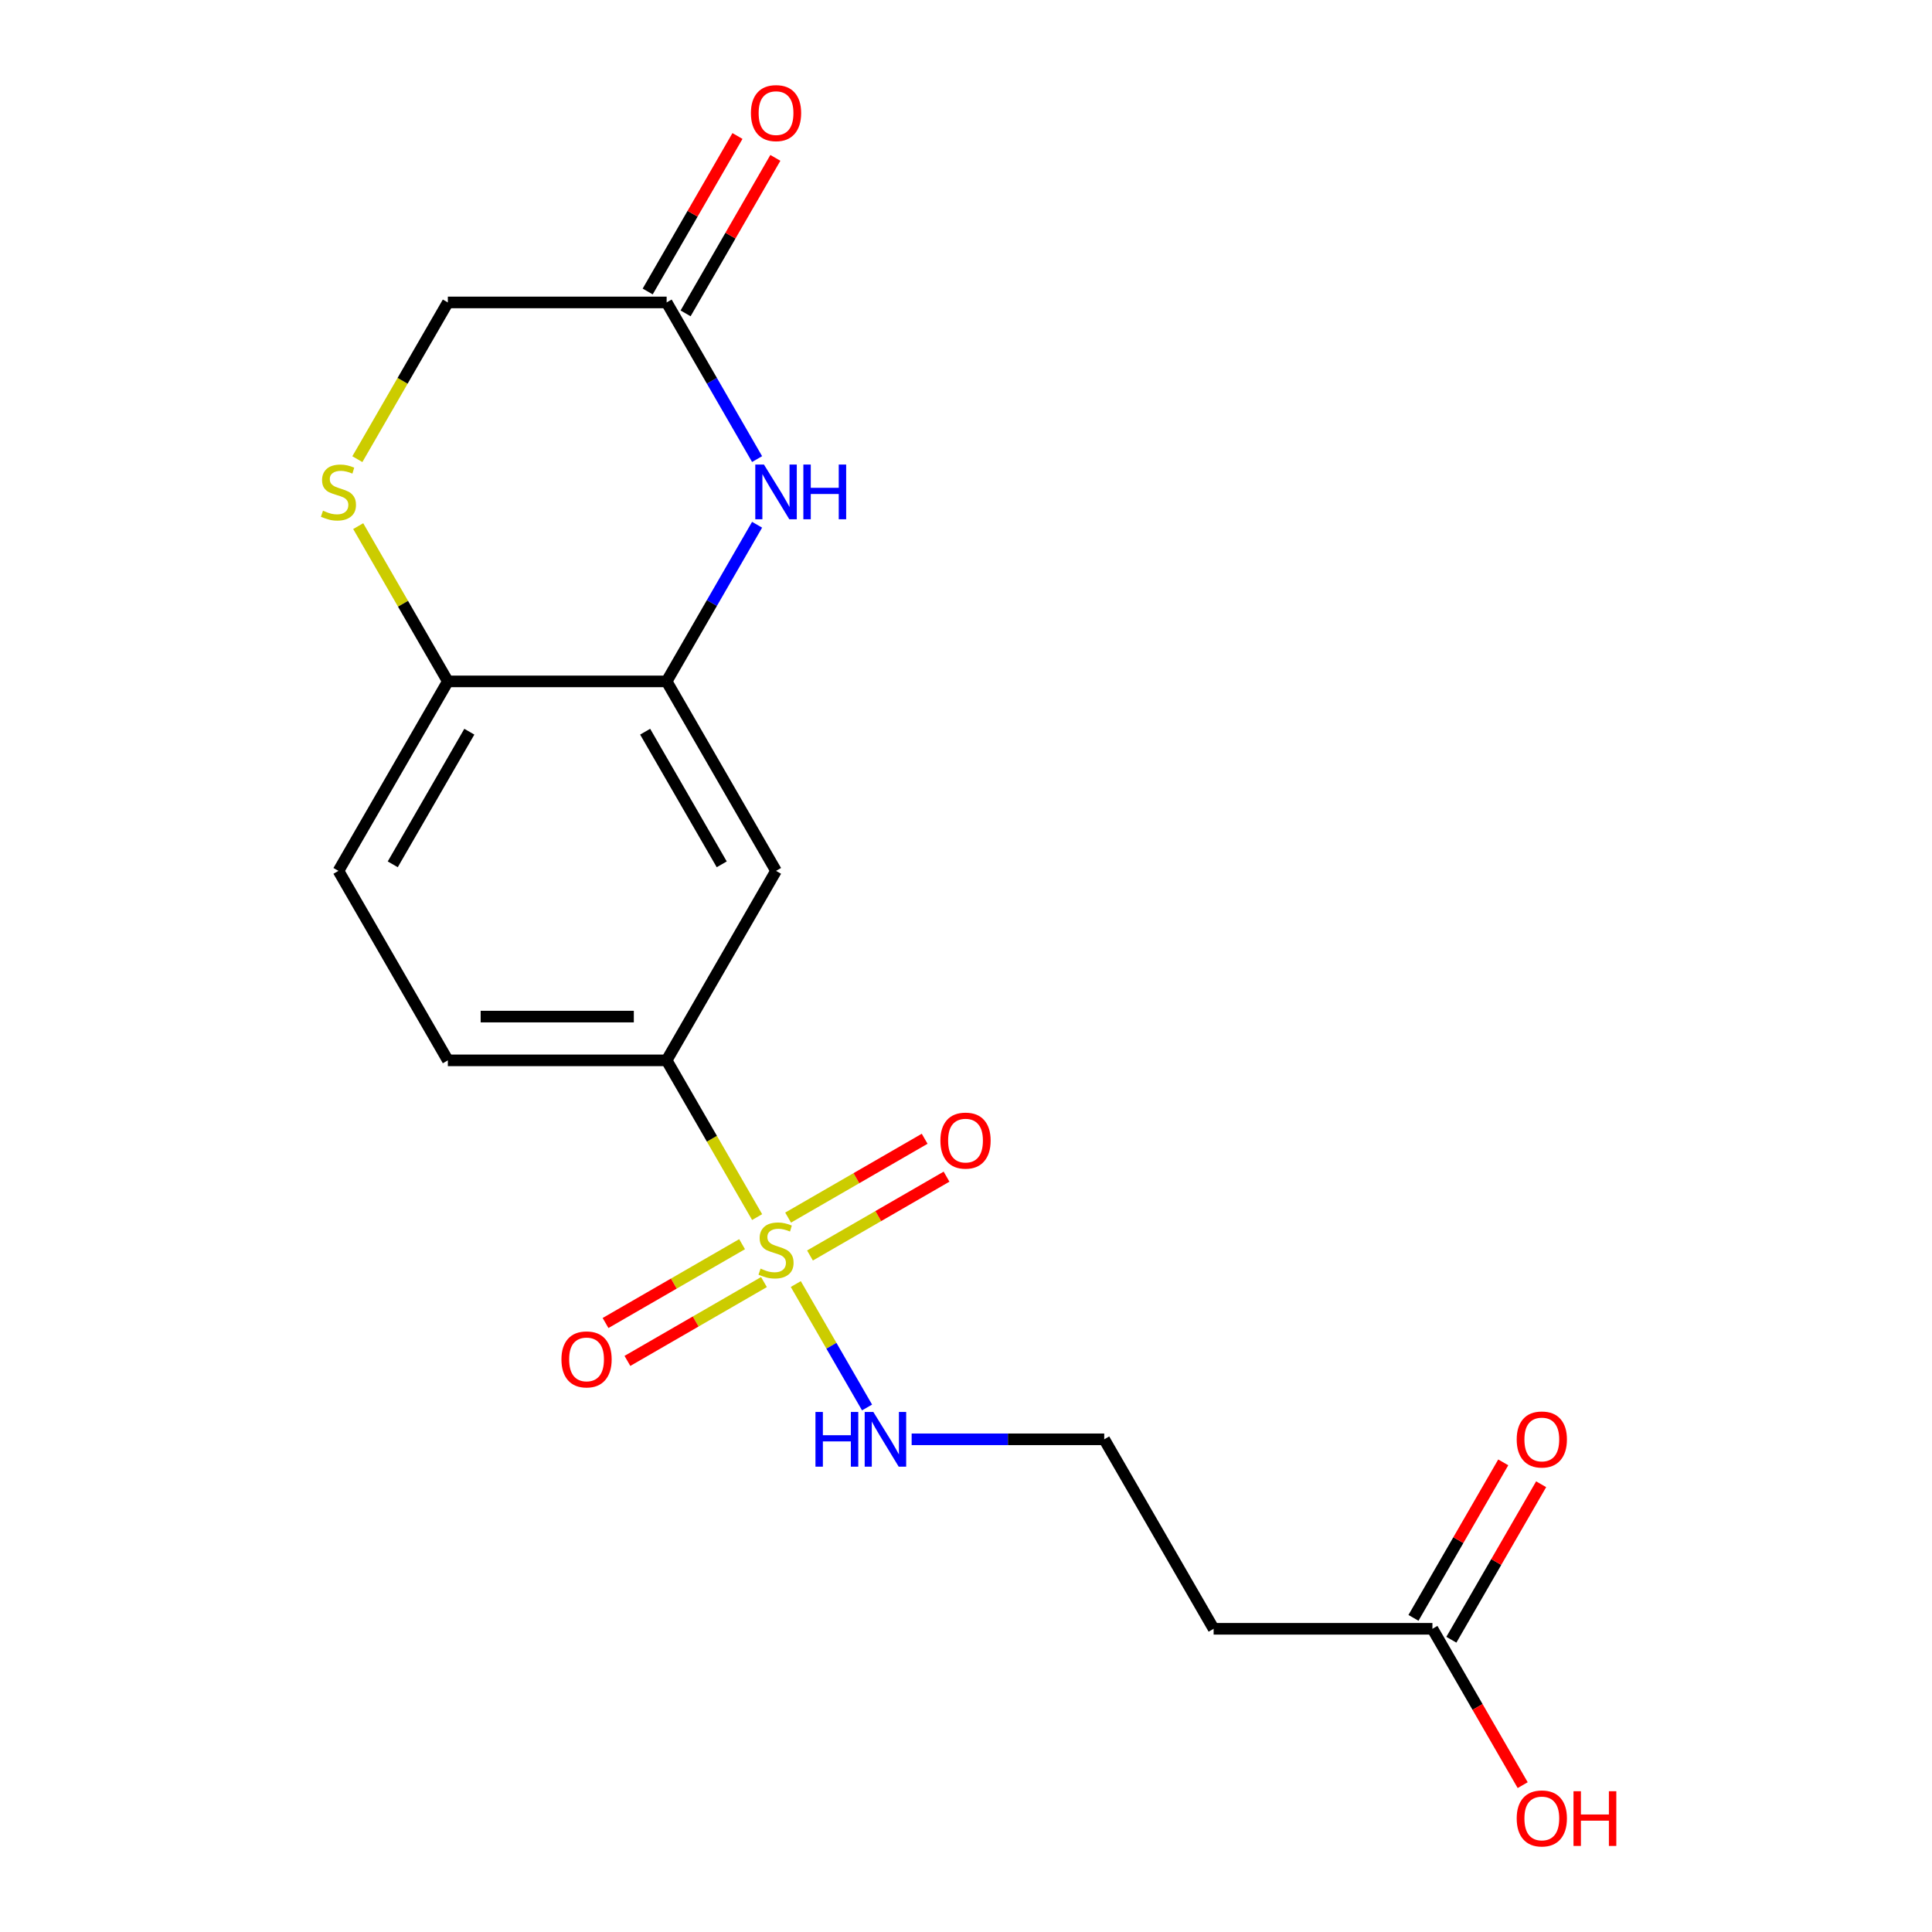 <?xml version='1.0' encoding='iso-8859-1'?>
<svg version='1.1' baseProfile='full'
              xmlns='http://www.w3.org/2000/svg'
                      xmlns:rdkit='http://www.rdkit.org/xml'
                      xmlns:xlink='http://www.w3.org/1999/xlink'
                  xml:space='preserve'
width='1000px' height='1000px' viewBox='0 0 1000 1000'>
<!-- END OF HEADER -->
<rect style='opacity:1.0;fill:#FFFFFF;stroke:none' width='1000' height='1000' x='0' y='0'> </rect>
<path class='bond-2' d='M 391.889,629.962 L 368.47,589.4' style='fill:none;fill-rule:evenodd;stroke:#CCCC00;stroke-width:6px;stroke-linecap:butt;stroke-linejoin:miter;stroke-opacity:1' />
<path class='bond-2' d='M 368.47,589.4 L 345.052,548.838' style='fill:none;fill-rule:evenodd;stroke:#000000;stroke-width:6px;stroke-linecap:butt;stroke-linejoin:miter;stroke-opacity:1' />
<path class='bond-7' d='M 384.102,643.982 L 348.764,664.385' style='fill:none;fill-rule:evenodd;stroke:#CCCC00;stroke-width:6px;stroke-linecap:butt;stroke-linejoin:miter;stroke-opacity:1' />
<path class='bond-7' d='M 348.764,664.385 L 313.425,684.787' style='fill:none;fill-rule:evenodd;stroke:#FF0000;stroke-width:6px;stroke-linecap:butt;stroke-linejoin:miter;stroke-opacity:1' />
<path class='bond-7' d='M 395.427,663.597 L 360.088,684' style='fill:none;fill-rule:evenodd;stroke:#CCCC00;stroke-width:6px;stroke-linecap:butt;stroke-linejoin:miter;stroke-opacity:1' />
<path class='bond-7' d='M 360.088,684 L 324.75,704.402' style='fill:none;fill-rule:evenodd;stroke:#FF0000;stroke-width:6px;stroke-linecap:butt;stroke-linejoin:miter;stroke-opacity:1' />
<path class='bond-8' d='M 419.249,649.843 L 454.587,629.441' style='fill:none;fill-rule:evenodd;stroke:#CCCC00;stroke-width:6px;stroke-linecap:butt;stroke-linejoin:miter;stroke-opacity:1' />
<path class='bond-8' d='M 454.587,629.441 L 489.926,609.038' style='fill:none;fill-rule:evenodd;stroke:#FF0000;stroke-width:6px;stroke-linecap:butt;stroke-linejoin:miter;stroke-opacity:1' />
<path class='bond-8' d='M 407.924,630.228 L 443.263,609.826' style='fill:none;fill-rule:evenodd;stroke:#CCCC00;stroke-width:6px;stroke-linecap:butt;stroke-linejoin:miter;stroke-opacity:1' />
<path class='bond-8' d='M 443.263,609.826 L 478.601,589.423' style='fill:none;fill-rule:evenodd;stroke:#FF0000;stroke-width:6px;stroke-linecap:butt;stroke-linejoin:miter;stroke-opacity:1' />
<path class='bond-10' d='M 411.901,664.624 L 430.343,696.566' style='fill:none;fill-rule:evenodd;stroke:#CCCC00;stroke-width:6px;stroke-linecap:butt;stroke-linejoin:miter;stroke-opacity:1' />
<path class='bond-10' d='M 430.343,696.566 L 448.784,728.508' style='fill:none;fill-rule:evenodd;stroke:#0000FF;stroke-width:6px;stroke-linecap:butt;stroke-linejoin:miter;stroke-opacity:1' />
<path class='bond-0' d='M 391.866,271.604 L 368.459,312.145' style='fill:none;fill-rule:evenodd;stroke:#0000FF;stroke-width:6px;stroke-linecap:butt;stroke-linejoin:miter;stroke-opacity:1' />
<path class='bond-0' d='M 368.459,312.145 L 345.052,352.687' style='fill:none;fill-rule:evenodd;stroke:#000000;stroke-width:6px;stroke-linecap:butt;stroke-linejoin:miter;stroke-opacity:1' />
<path class='bond-5' d='M 391.866,237.621 L 368.459,197.079' style='fill:none;fill-rule:evenodd;stroke:#0000FF;stroke-width:6px;stroke-linecap:butt;stroke-linejoin:miter;stroke-opacity:1' />
<path class='bond-5' d='M 368.459,197.079 L 345.052,156.537' style='fill:none;fill-rule:evenodd;stroke:#000000;stroke-width:6px;stroke-linecap:butt;stroke-linejoin:miter;stroke-opacity:1' />
<path class='bond-1' d='M 345.052,352.687 L 401.675,450.763' style='fill:none;fill-rule:evenodd;stroke:#000000;stroke-width:6px;stroke-linecap:butt;stroke-linejoin:miter;stroke-opacity:1' />
<path class='bond-1' d='M 333.93,378.723 L 373.567,447.376' style='fill:none;fill-rule:evenodd;stroke:#000000;stroke-width:6px;stroke-linecap:butt;stroke-linejoin:miter;stroke-opacity:1' />
<path class='bond-19' d='M 345.052,352.687 L 231.804,352.687' style='fill:none;fill-rule:evenodd;stroke:#000000;stroke-width:6px;stroke-linecap:butt;stroke-linejoin:miter;stroke-opacity:1' />
<path class='bond-3' d='M 345.052,548.838 L 401.675,450.763' style='fill:none;fill-rule:evenodd;stroke:#000000;stroke-width:6px;stroke-linecap:butt;stroke-linejoin:miter;stroke-opacity:1' />
<path class='bond-12' d='M 345.052,548.838 L 231.804,548.838' style='fill:none;fill-rule:evenodd;stroke:#000000;stroke-width:6px;stroke-linecap:butt;stroke-linejoin:miter;stroke-opacity:1' />
<path class='bond-12' d='M 328.065,526.188 L 248.791,526.188' style='fill:none;fill-rule:evenodd;stroke:#000000;stroke-width:6px;stroke-linecap:butt;stroke-linejoin:miter;stroke-opacity:1' />
<path class='bond-4' d='M 185.406,272.324 L 208.605,312.505' style='fill:none;fill-rule:evenodd;stroke:#CCCC00;stroke-width:6px;stroke-linecap:butt;stroke-linejoin:miter;stroke-opacity:1' />
<path class='bond-4' d='M 208.605,312.505 L 231.804,352.687' style='fill:none;fill-rule:evenodd;stroke:#000000;stroke-width:6px;stroke-linecap:butt;stroke-linejoin:miter;stroke-opacity:1' />
<path class='bond-13' d='M 184.967,237.661 L 208.386,197.099' style='fill:none;fill-rule:evenodd;stroke:#CCCC00;stroke-width:6px;stroke-linecap:butt;stroke-linejoin:miter;stroke-opacity:1' />
<path class='bond-13' d='M 208.386,197.099 L 231.804,156.537' style='fill:none;fill-rule:evenodd;stroke:#000000;stroke-width:6px;stroke-linecap:butt;stroke-linejoin:miter;stroke-opacity:1' />
<path class='bond-14' d='M 354.859,162.2 L 378.093,121.958' style='fill:none;fill-rule:evenodd;stroke:#000000;stroke-width:6px;stroke-linecap:butt;stroke-linejoin:miter;stroke-opacity:1' />
<path class='bond-14' d='M 378.093,121.958 L 401.327,81.716' style='fill:none;fill-rule:evenodd;stroke:#FF0000;stroke-width:6px;stroke-linecap:butt;stroke-linejoin:miter;stroke-opacity:1' />
<path class='bond-14' d='M 335.244,150.875 L 358.478,110.633' style='fill:none;fill-rule:evenodd;stroke:#000000;stroke-width:6px;stroke-linecap:butt;stroke-linejoin:miter;stroke-opacity:1' />
<path class='bond-14' d='M 358.478,110.633 L 381.712,70.391' style='fill:none;fill-rule:evenodd;stroke:#FF0000;stroke-width:6px;stroke-linecap:butt;stroke-linejoin:miter;stroke-opacity:1' />
<path class='bond-20' d='M 345.052,156.537 L 231.804,156.537' style='fill:none;fill-rule:evenodd;stroke:#000000;stroke-width:6px;stroke-linecap:butt;stroke-linejoin:miter;stroke-opacity:1' />
<path class='bond-6' d='M 231.804,352.687 L 175.181,450.763' style='fill:none;fill-rule:evenodd;stroke:#000000;stroke-width:6px;stroke-linecap:butt;stroke-linejoin:miter;stroke-opacity:1' />
<path class='bond-6' d='M 242.926,378.723 L 203.289,447.376' style='fill:none;fill-rule:evenodd;stroke:#000000;stroke-width:6px;stroke-linecap:butt;stroke-linejoin:miter;stroke-opacity:1' />
<path class='bond-9' d='M 741.418,843.063 L 628.17,843.063' style='fill:none;fill-rule:evenodd;stroke:#000000;stroke-width:6px;stroke-linecap:butt;stroke-linejoin:miter;stroke-opacity:1' />
<path class='bond-15' d='M 751.225,848.726 L 774.459,808.484' style='fill:none;fill-rule:evenodd;stroke:#000000;stroke-width:6px;stroke-linecap:butt;stroke-linejoin:miter;stroke-opacity:1' />
<path class='bond-15' d='M 774.459,808.484 L 797.693,768.242' style='fill:none;fill-rule:evenodd;stroke:#FF0000;stroke-width:6px;stroke-linecap:butt;stroke-linejoin:miter;stroke-opacity:1' />
<path class='bond-15' d='M 731.61,837.401 L 754.844,797.159' style='fill:none;fill-rule:evenodd;stroke:#000000;stroke-width:6px;stroke-linecap:butt;stroke-linejoin:miter;stroke-opacity:1' />
<path class='bond-15' d='M 754.844,797.159 L 778.078,756.917' style='fill:none;fill-rule:evenodd;stroke:#FF0000;stroke-width:6px;stroke-linecap:butt;stroke-linejoin:miter;stroke-opacity:1' />
<path class='bond-18' d='M 741.418,843.063 L 764.778,883.525' style='fill:none;fill-rule:evenodd;stroke:#000000;stroke-width:6px;stroke-linecap:butt;stroke-linejoin:miter;stroke-opacity:1' />
<path class='bond-18' d='M 764.778,883.525 L 788.139,923.987' style='fill:none;fill-rule:evenodd;stroke:#FF0000;stroke-width:6px;stroke-linecap:butt;stroke-linejoin:miter;stroke-opacity:1' />
<path class='bond-17' d='M 471.87,744.988 L 521.708,744.988' style='fill:none;fill-rule:evenodd;stroke:#0000FF;stroke-width:6px;stroke-linecap:butt;stroke-linejoin:miter;stroke-opacity:1' />
<path class='bond-17' d='M 521.708,744.988 L 571.547,744.988' style='fill:none;fill-rule:evenodd;stroke:#000000;stroke-width:6px;stroke-linecap:butt;stroke-linejoin:miter;stroke-opacity:1' />
<path class='bond-11' d='M 628.17,843.063 L 571.547,744.988' style='fill:none;fill-rule:evenodd;stroke:#000000;stroke-width:6px;stroke-linecap:butt;stroke-linejoin:miter;stroke-opacity:1' />
<path class='bond-16' d='M 231.804,548.838 L 175.181,450.763' style='fill:none;fill-rule:evenodd;stroke:#000000;stroke-width:6px;stroke-linecap:butt;stroke-linejoin:miter;stroke-opacity:1' />
<path  class='atom-0' d='M 393.675 656.633
Q 393.995 656.753, 395.315 657.313
Q 396.635 657.873, 398.075 658.233
Q 399.555 658.553, 400.995 658.553
Q 403.675 658.553, 405.235 657.273
Q 406.795 655.953, 406.795 653.673
Q 406.795 652.113, 405.995 651.153
Q 405.235 650.193, 404.035 649.673
Q 402.835 649.153, 400.835 648.553
Q 398.315 647.793, 396.795 647.073
Q 395.315 646.353, 394.235 644.833
Q 393.195 643.313, 393.195 640.753
Q 393.195 637.193, 395.595 634.993
Q 398.035 632.793, 402.835 632.793
Q 406.115 632.793, 409.835 634.353
L 408.915 637.433
Q 405.515 636.033, 402.955 636.033
Q 400.195 636.033, 398.675 637.193
Q 397.155 638.313, 397.195 640.273
Q 397.195 641.793, 397.955 642.713
Q 398.755 643.633, 399.875 644.153
Q 401.035 644.673, 402.955 645.273
Q 405.515 646.073, 407.035 646.873
Q 408.555 647.673, 409.635 649.313
Q 410.755 650.913, 410.755 653.673
Q 410.755 657.593, 408.115 659.713
Q 405.515 661.793, 401.155 661.793
Q 398.635 661.793, 396.715 661.233
Q 394.835 660.713, 392.595 659.793
L 393.675 656.633
' fill='#CCCC00'/>
<path  class='atom-1' d='M 395.415 240.452
L 404.695 255.452
Q 405.615 256.932, 407.095 259.612
Q 408.575 262.292, 408.655 262.452
L 408.655 240.452
L 412.415 240.452
L 412.415 268.772
L 408.535 268.772
L 398.575 252.372
Q 397.415 250.452, 396.175 248.252
Q 394.975 246.052, 394.615 245.372
L 394.615 268.772
L 390.935 268.772
L 390.935 240.452
L 395.415 240.452
' fill='#0000FF'/>
<path  class='atom-1' d='M 415.815 240.452
L 419.655 240.452
L 419.655 252.492
L 434.135 252.492
L 434.135 240.452
L 437.975 240.452
L 437.975 268.772
L 434.135 268.772
L 434.135 255.692
L 419.655 255.692
L 419.655 268.772
L 415.815 268.772
L 415.815 240.452
' fill='#0000FF'/>
<path  class='atom-5' d='M 167.181 264.332
Q 167.501 264.452, 168.821 265.012
Q 170.141 265.572, 171.581 265.932
Q 173.061 266.252, 174.501 266.252
Q 177.181 266.252, 178.741 264.972
Q 180.301 263.652, 180.301 261.372
Q 180.301 259.812, 179.501 258.852
Q 178.741 257.892, 177.541 257.372
Q 176.341 256.852, 174.341 256.252
Q 171.821 255.492, 170.301 254.772
Q 168.821 254.052, 167.741 252.532
Q 166.701 251.012, 166.701 248.452
Q 166.701 244.892, 169.101 242.692
Q 171.541 240.492, 176.341 240.492
Q 179.621 240.492, 183.341 242.052
L 182.421 245.132
Q 179.021 243.732, 176.461 243.732
Q 173.701 243.732, 172.181 244.892
Q 170.661 246.012, 170.701 247.972
Q 170.701 249.492, 171.461 250.412
Q 172.261 251.332, 173.381 251.852
Q 174.541 252.372, 176.461 252.972
Q 179.021 253.772, 180.541 254.572
Q 182.061 255.372, 183.141 257.012
Q 184.261 258.612, 184.261 261.372
Q 184.261 265.292, 181.621 267.412
Q 179.021 269.492, 174.661 269.492
Q 172.141 269.492, 170.221 268.932
Q 168.341 268.412, 166.101 267.492
L 167.181 264.332
' fill='#CCCC00'/>
<path  class='atom-8' d='M 290.6 703.617
Q 290.6 696.817, 293.96 693.017
Q 297.32 689.217, 303.6 689.217
Q 309.88 689.217, 313.24 693.017
Q 316.6 696.817, 316.6 703.617
Q 316.6 710.497, 313.2 714.417
Q 309.8 718.297, 303.6 718.297
Q 297.36 718.297, 293.96 714.417
Q 290.6 710.537, 290.6 703.617
M 303.6 715.097
Q 307.92 715.097, 310.24 712.217
Q 312.6 709.297, 312.6 703.617
Q 312.6 698.057, 310.24 695.257
Q 307.92 692.417, 303.6 692.417
Q 299.28 692.417, 296.92 695.217
Q 294.6 698.017, 294.6 703.617
Q 294.6 709.337, 296.92 712.217
Q 299.28 715.097, 303.6 715.097
' fill='#FF0000'/>
<path  class='atom-9' d='M 486.751 590.369
Q 486.751 583.569, 490.111 579.769
Q 493.471 575.969, 499.751 575.969
Q 506.031 575.969, 509.391 579.769
Q 512.751 583.569, 512.751 590.369
Q 512.751 597.249, 509.351 601.169
Q 505.951 605.049, 499.751 605.049
Q 493.511 605.049, 490.111 601.169
Q 486.751 597.289, 486.751 590.369
M 499.751 601.849
Q 504.071 601.849, 506.391 598.969
Q 508.751 596.049, 508.751 590.369
Q 508.751 584.809, 506.391 582.009
Q 504.071 579.169, 499.751 579.169
Q 495.431 579.169, 493.071 581.969
Q 490.751 584.769, 490.751 590.369
Q 490.751 596.089, 493.071 598.969
Q 495.431 601.849, 499.751 601.849
' fill='#FF0000'/>
<path  class='atom-11' d='M 422.079 730.828
L 425.919 730.828
L 425.919 742.868
L 440.399 742.868
L 440.399 730.828
L 444.239 730.828
L 444.239 759.148
L 440.399 759.148
L 440.399 746.068
L 425.919 746.068
L 425.919 759.148
L 422.079 759.148
L 422.079 730.828
' fill='#0000FF'/>
<path  class='atom-11' d='M 452.039 730.828
L 461.319 745.828
Q 462.239 747.308, 463.719 749.988
Q 465.199 752.668, 465.279 752.828
L 465.279 730.828
L 469.039 730.828
L 469.039 759.148
L 465.159 759.148
L 455.199 742.748
Q 454.039 740.828, 452.799 738.628
Q 451.599 736.428, 451.239 735.748
L 451.239 759.148
L 447.559 759.148
L 447.559 730.828
L 452.039 730.828
' fill='#0000FF'/>
<path  class='atom-15' d='M 388.675 58.542
Q 388.675 51.742, 392.035 47.942
Q 395.395 44.142, 401.675 44.142
Q 407.955 44.142, 411.315 47.942
Q 414.675 51.742, 414.675 58.542
Q 414.675 65.422, 411.275 69.342
Q 407.875 73.222, 401.675 73.222
Q 395.435 73.222, 392.035 69.342
Q 388.675 65.462, 388.675 58.542
M 401.675 70.022
Q 405.995 70.022, 408.315 67.142
Q 410.675 64.222, 410.675 58.542
Q 410.675 52.982, 408.315 50.182
Q 405.995 47.342, 401.675 47.342
Q 397.355 47.342, 394.995 50.142
Q 392.675 52.942, 392.675 58.542
Q 392.675 64.262, 394.995 67.142
Q 397.355 70.022, 401.675 70.022
' fill='#FF0000'/>
<path  class='atom-16' d='M 785.041 745.068
Q 785.041 738.268, 788.401 734.468
Q 791.761 730.668, 798.041 730.668
Q 804.321 730.668, 807.681 734.468
Q 811.041 738.268, 811.041 745.068
Q 811.041 751.948, 807.641 755.868
Q 804.241 759.748, 798.041 759.748
Q 791.801 759.748, 788.401 755.868
Q 785.041 751.988, 785.041 745.068
M 798.041 756.548
Q 802.361 756.548, 804.681 753.668
Q 807.041 750.748, 807.041 745.068
Q 807.041 739.508, 804.681 736.708
Q 802.361 733.868, 798.041 733.868
Q 793.721 733.868, 791.361 736.668
Q 789.041 739.468, 789.041 745.068
Q 789.041 750.788, 791.361 753.668
Q 793.721 756.548, 798.041 756.548
' fill='#FF0000'/>
<path  class='atom-19' d='M 785.041 941.218
Q 785.041 934.418, 788.401 930.618
Q 791.761 926.818, 798.041 926.818
Q 804.321 926.818, 807.681 930.618
Q 811.041 934.418, 811.041 941.218
Q 811.041 948.098, 807.641 952.018
Q 804.241 955.898, 798.041 955.898
Q 791.801 955.898, 788.401 952.018
Q 785.041 948.138, 785.041 941.218
M 798.041 952.698
Q 802.361 952.698, 804.681 949.818
Q 807.041 946.898, 807.041 941.218
Q 807.041 935.658, 804.681 932.858
Q 802.361 930.018, 798.041 930.018
Q 793.721 930.018, 791.361 932.818
Q 789.041 935.618, 789.041 941.218
Q 789.041 946.938, 791.361 949.818
Q 793.721 952.698, 798.041 952.698
' fill='#FF0000'/>
<path  class='atom-19' d='M 814.441 927.138
L 818.281 927.138
L 818.281 939.178
L 832.761 939.178
L 832.761 927.138
L 836.601 927.138
L 836.601 955.458
L 832.761 955.458
L 832.761 942.378
L 818.281 942.378
L 818.281 955.458
L 814.441 955.458
L 814.441 927.138
' fill='#FF0000'/>
</svg>
